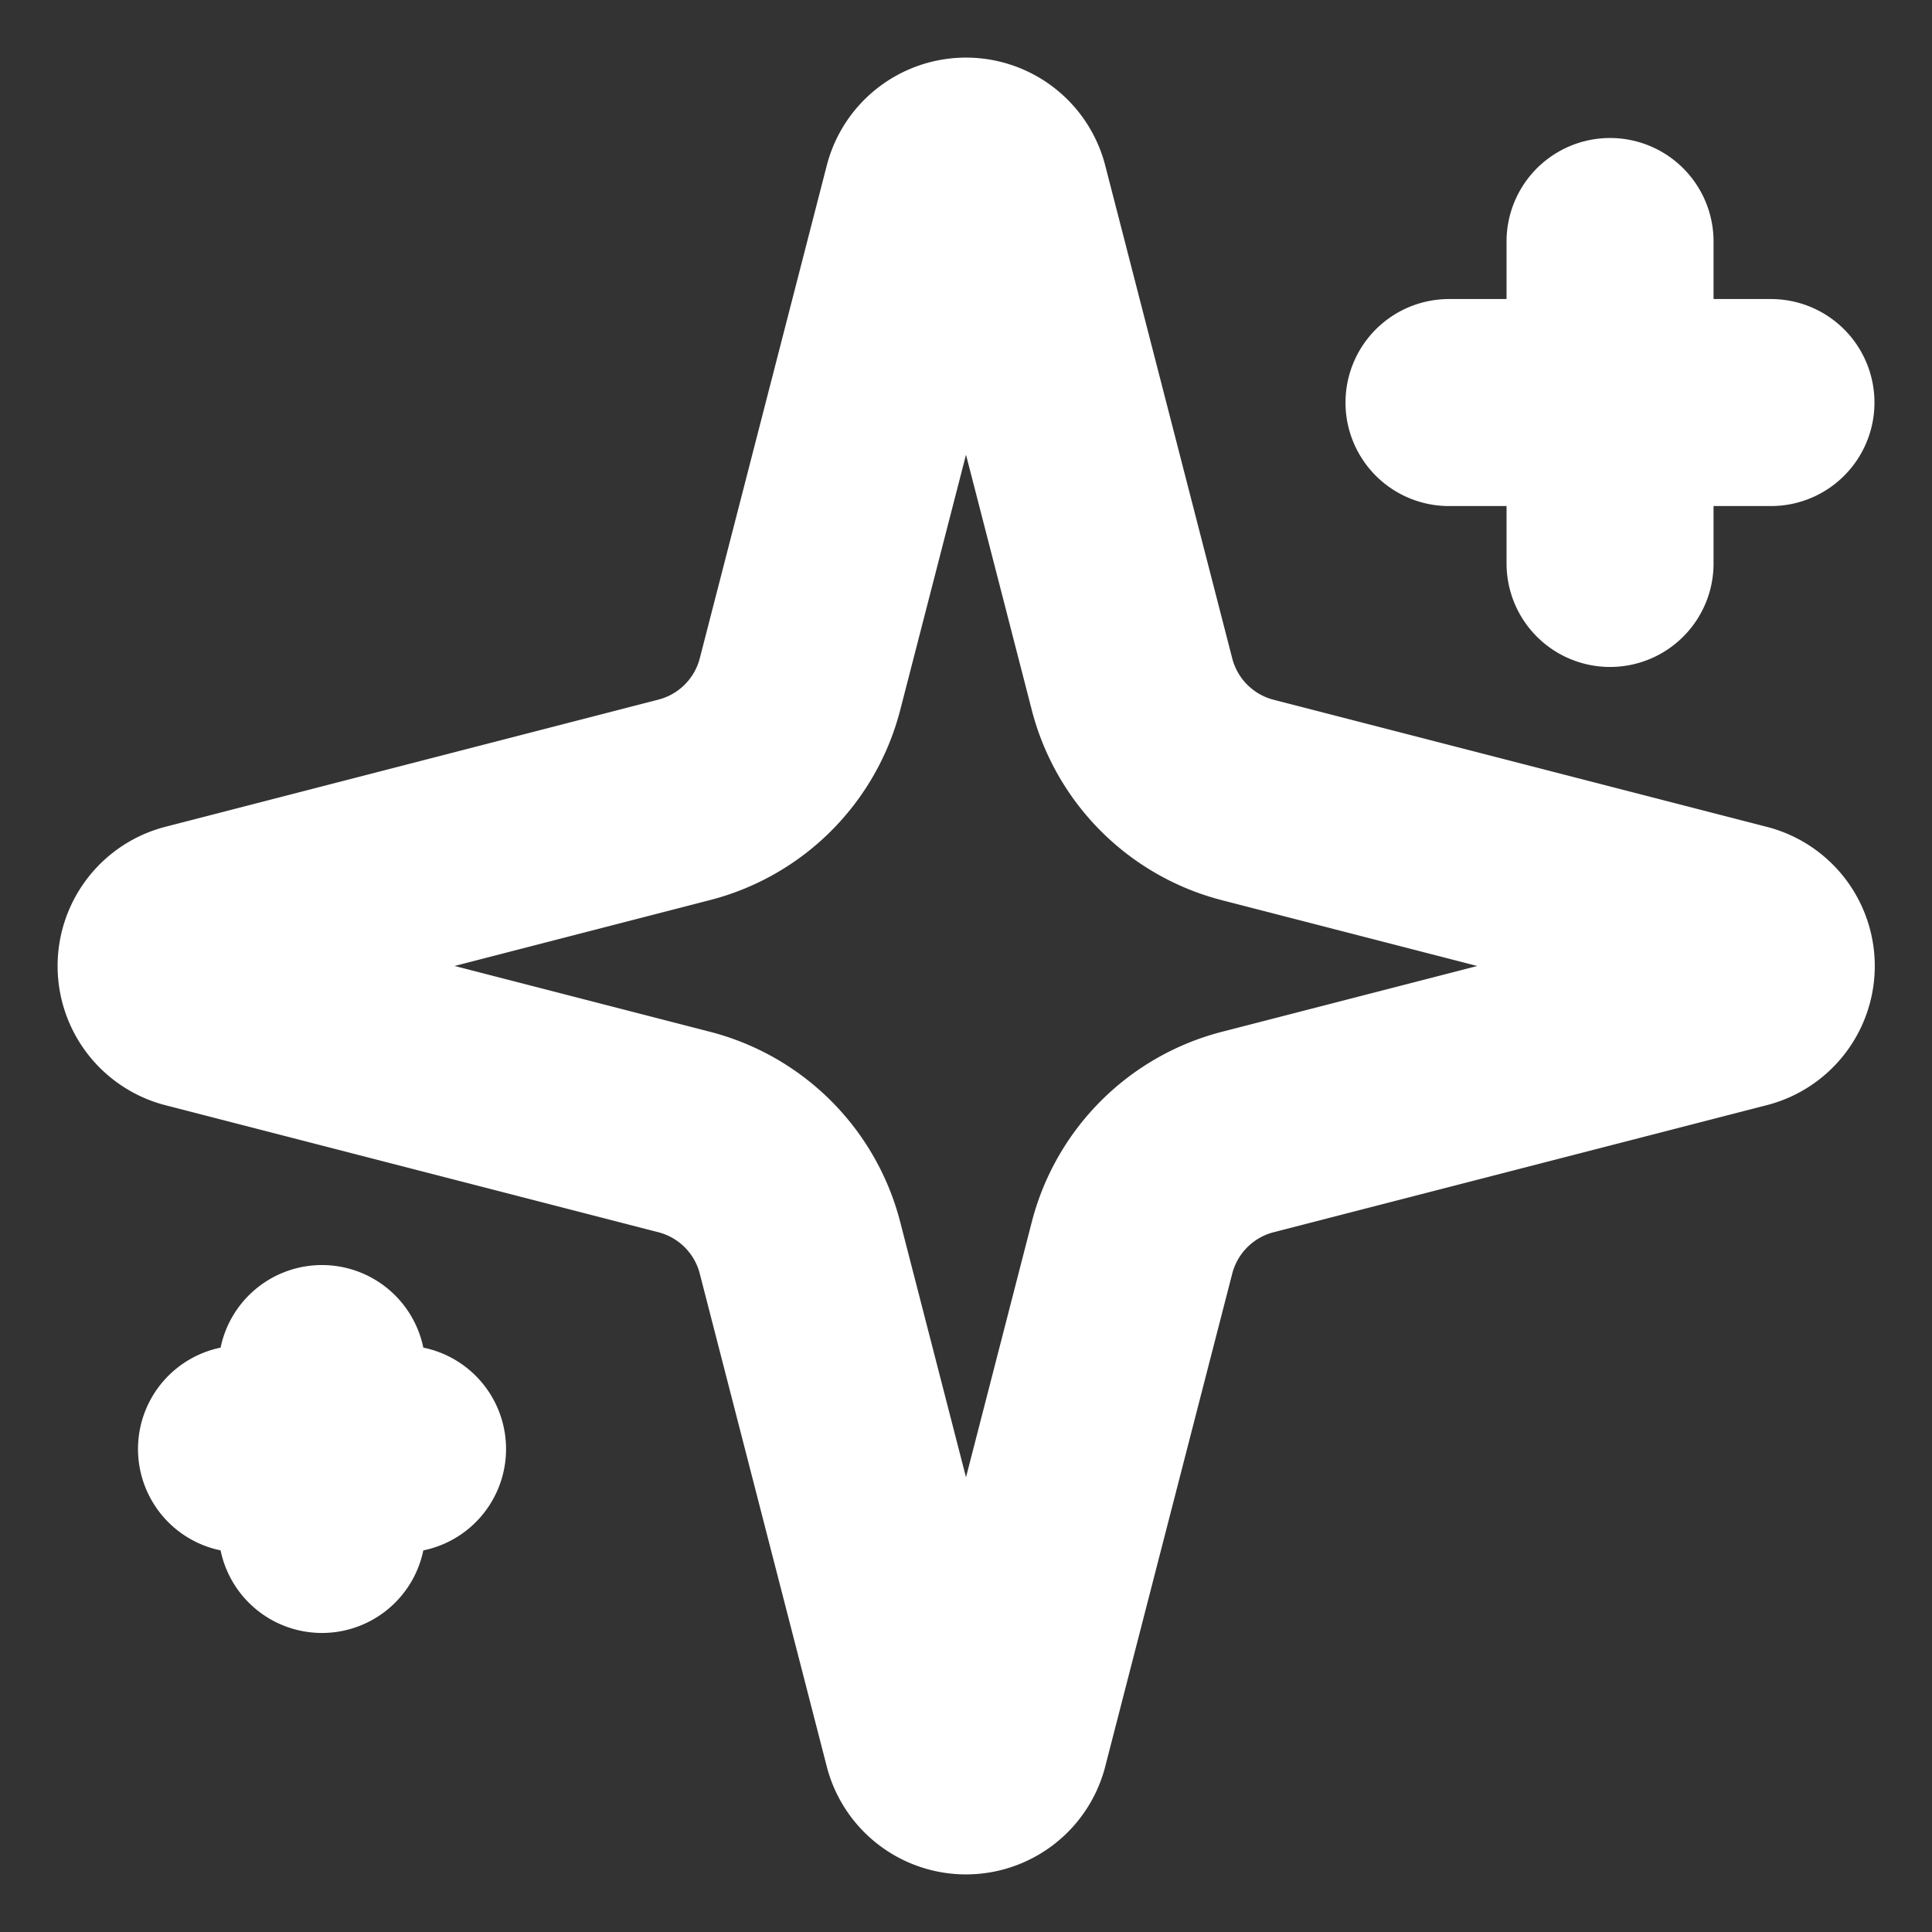 <svg xmlns="http://www.w3.org/2000/svg" width="14" height="14" fill="none"><rect width="100%" height="100%" fill="#333333" stroke="none"/><g clip-path="url(#a)"><path stroke="#fff" stroke-linecap="round" stroke-linejoin="round" stroke-width="1.5" d="M11.667 1.75v2.333m1.166-1.166H10.5m-8.167 7v1.166m.584-.583H1.75m4.047-1.458a1.167 1.167 0 0 0-.839-.839L1.38 7.281a.292.292 0 0 1 0-.562l3.578-.923a1.167 1.167 0 0 0 .839-.838l.922-3.578a.292.292 0 0 1 .562 0l.922 3.578a1.167 1.167 0 0 0 .839.839l3.578.922a.291.291 0 0 1 0 .562l-3.578.922a1.167 1.167 0 0 0-.839.839l-.922 3.578a.292.292 0 0 1-.562 0l-.922-3.578Z"/></g><defs><clipPath id="a"><path fill="#fff" d="M0 0h14v14H0z"/></clipPath></defs></svg>